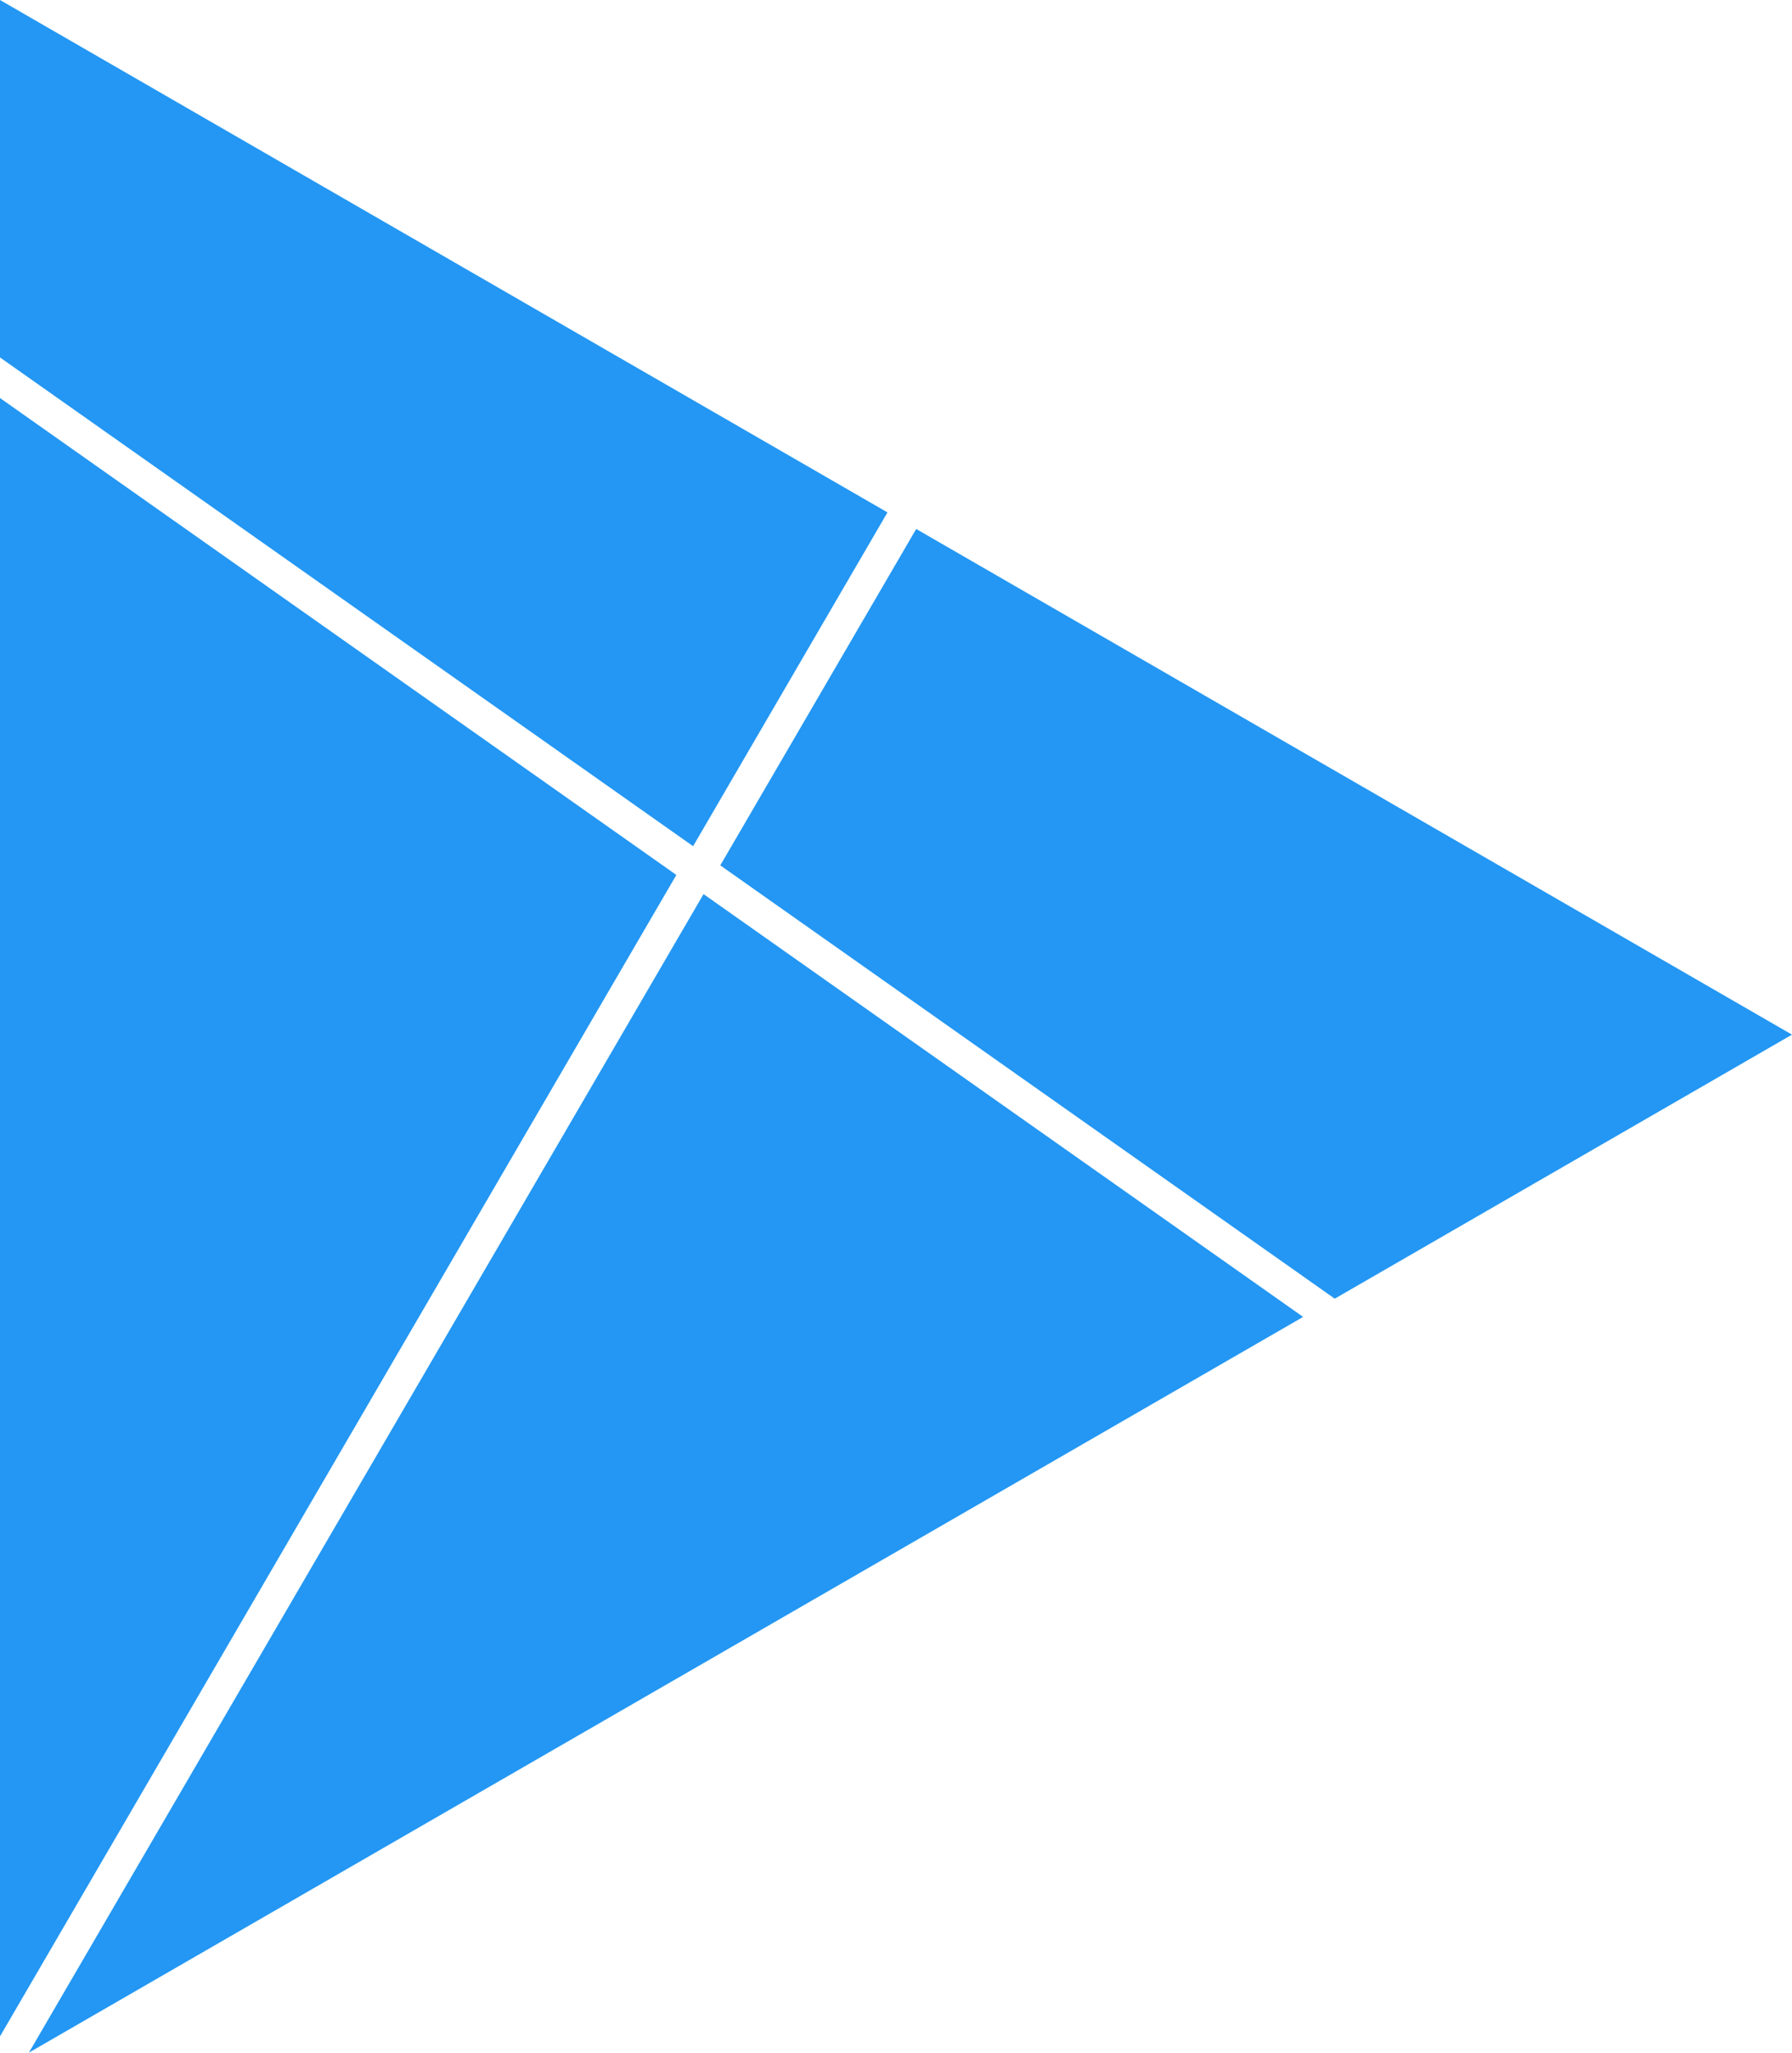 <svg xmlns="http://www.w3.org/2000/svg" viewBox="0 0 540.42 619"><defs><style>.a{fill:#2397f3;}</style></defs><title>Header_3</title><polygon class="a" points="209.02 255.18 0 107.79 0 0 267.64 154.52 209.02 255.18"/><polygon class="a" points="203.97 263.85 0 614.09 0 120.03 203.97 263.85"/><polygon class="a" points="212.17 269.63 392.99 397.13 8.71 619 212.17 269.63"/><polygon class="a" points="540.42 312.01 402.53 391.63 402.52 391.63 217.22 260.96 276.3 159.52 540.42 312.01"/></svg>